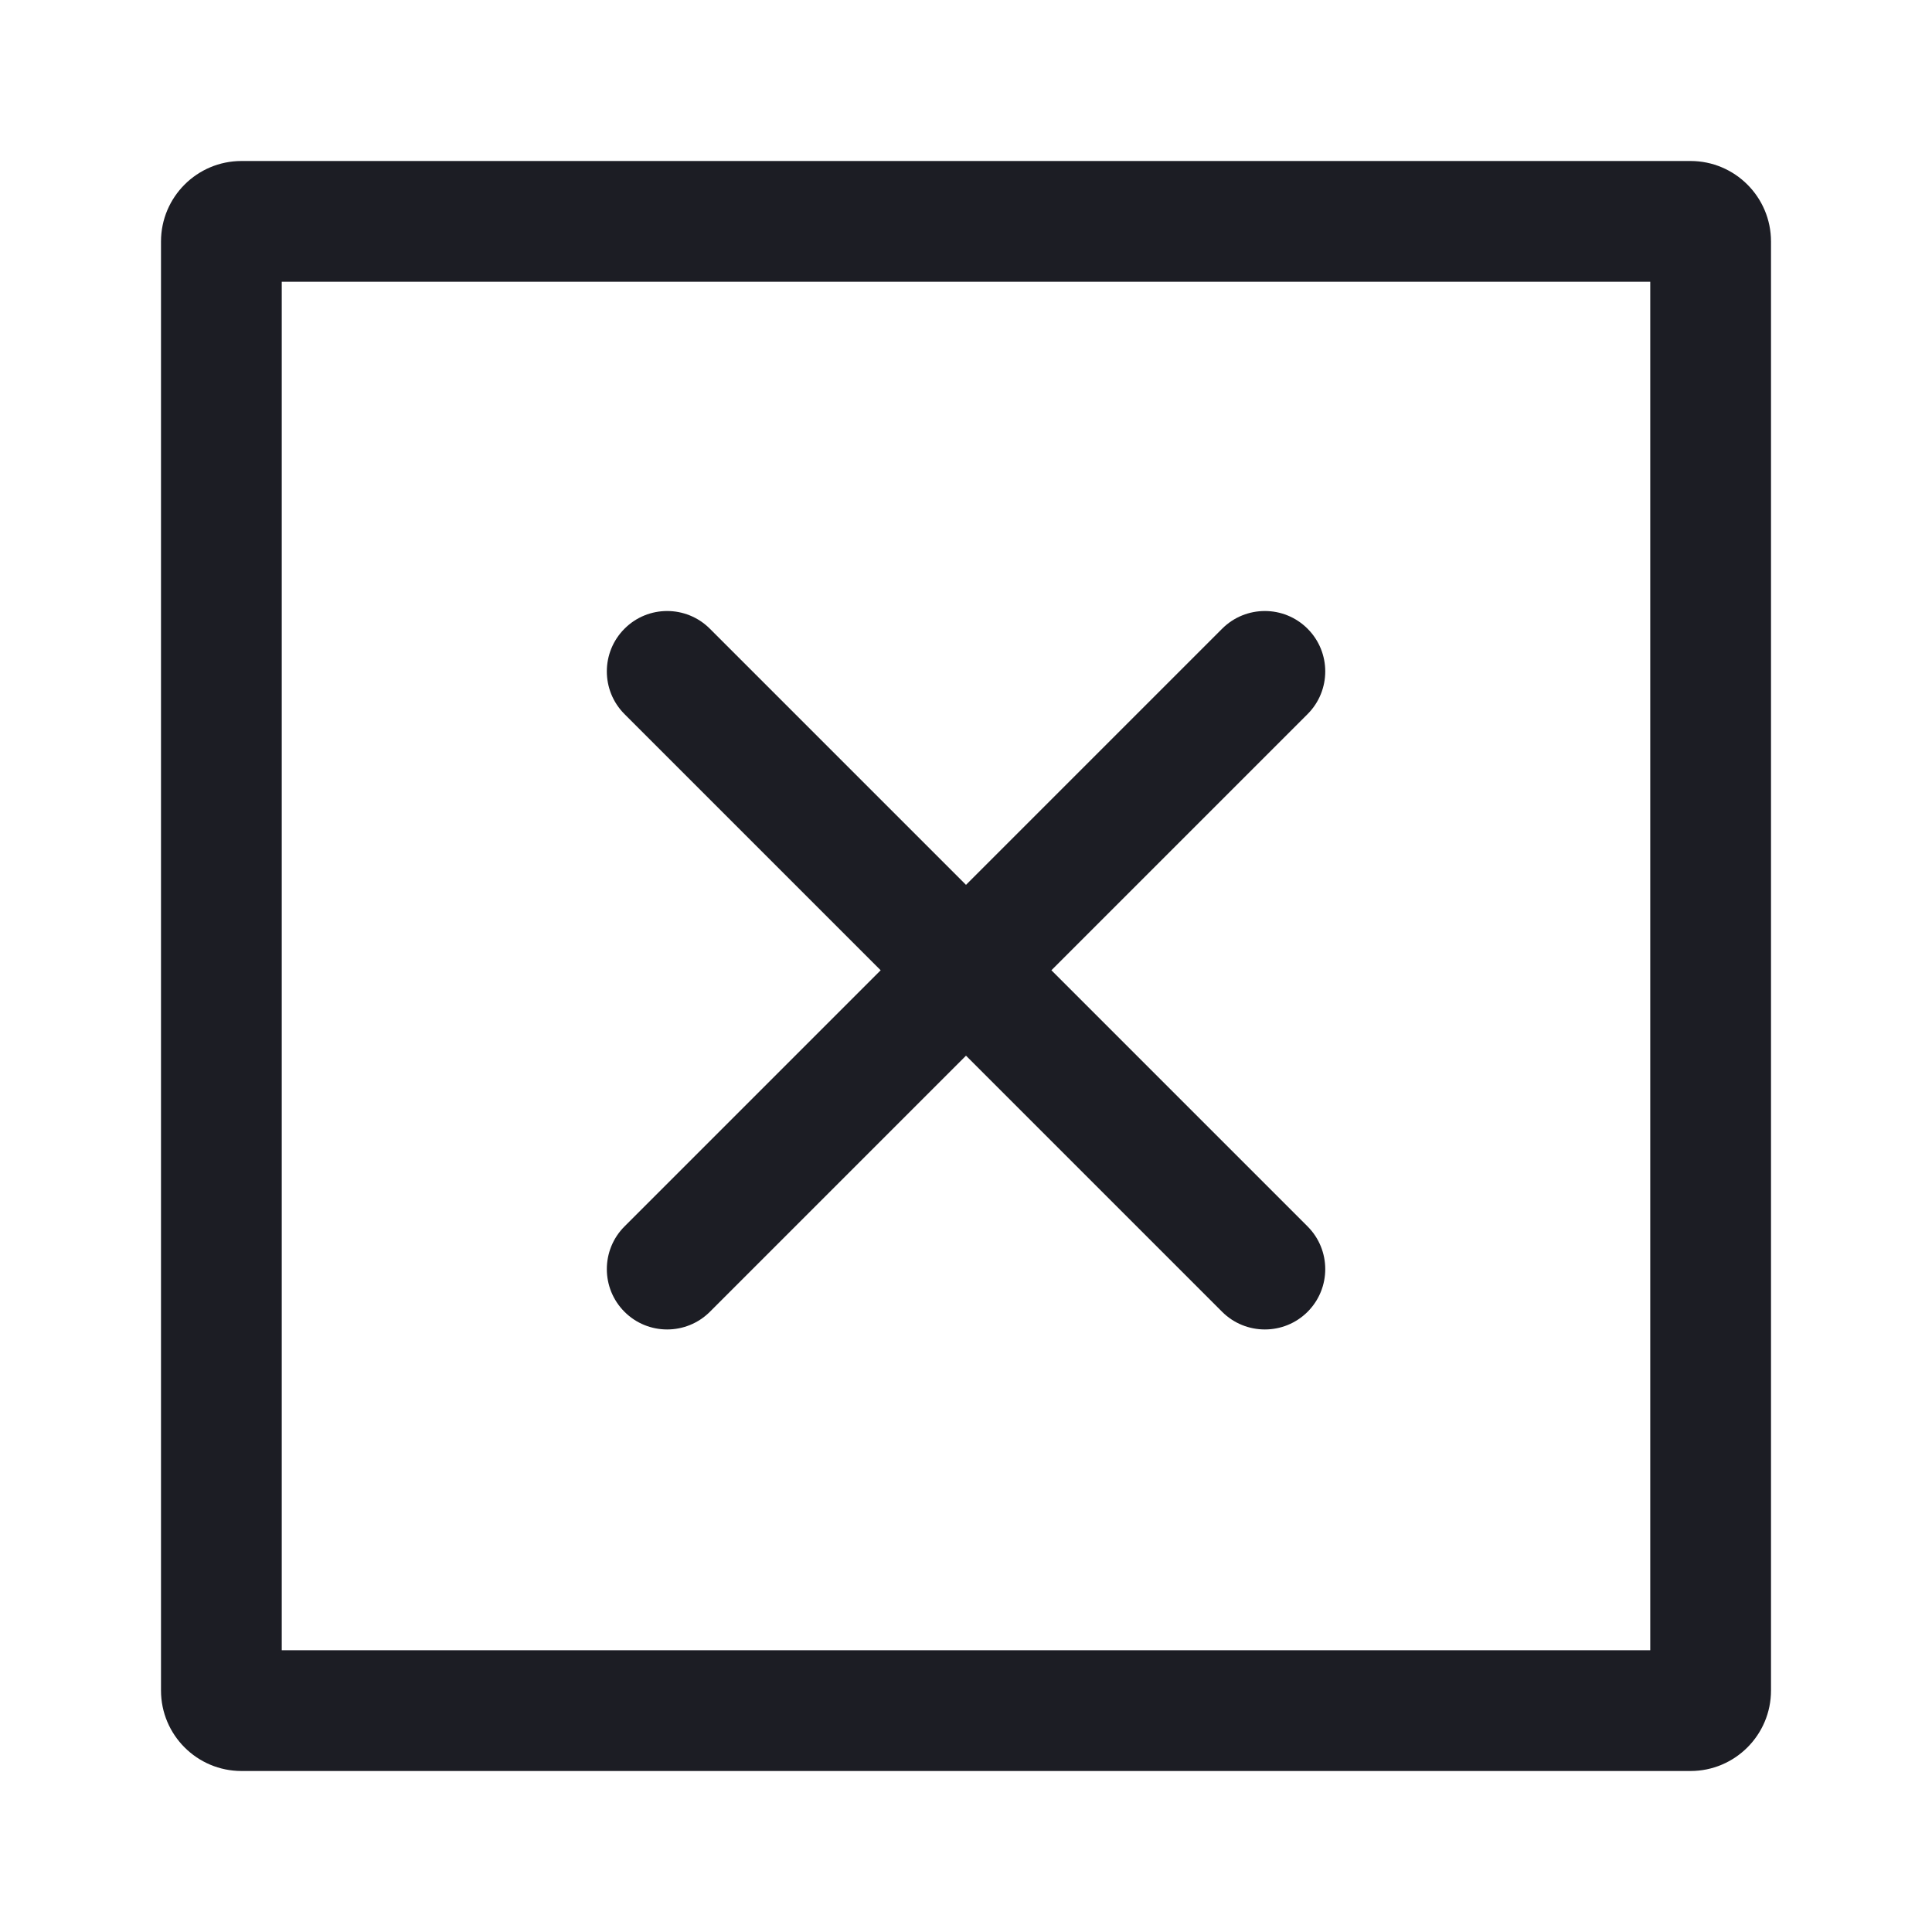 <svg width="24" height="24" viewBox="0 0 24 24" fill="none" xmlns="http://www.w3.org/2000/svg">
<path d="M16.243 15.235C16.536 15.528 16.536 16.003 16.243 16.296C15.95 16.588 15.475 16.588 15.182 16.296L12 13.114L8.818 16.296C8.525 16.588 8.05 16.588 7.758 16.296C7.465 16.003 7.465 15.528 7.758 15.235L10.94 12.053L7.758 8.871C7.465 8.578 7.465 8.103 7.758 7.81C8.05 7.517 8.525 7.517 8.818 7.81L12 10.992L15.182 7.81C15.475 7.517 15.95 7.517 16.243 7.81C16.536 8.103 16.536 8.578 16.243 8.871L13.061 12.053L16.243 15.235Z" fill="#1C1D24"/>
<path d="M2 3C2 2.448 2.448 2 3 2H21C21.552 2 22 2.448 22 3V21C22 21.552 21.552 22 21 22H3C2.448 22 2 21.552 2 21V3ZM3.5 20.5H20.5V3.5H3.5V20.5Z" fill="#1C1D24"/>
</svg>
